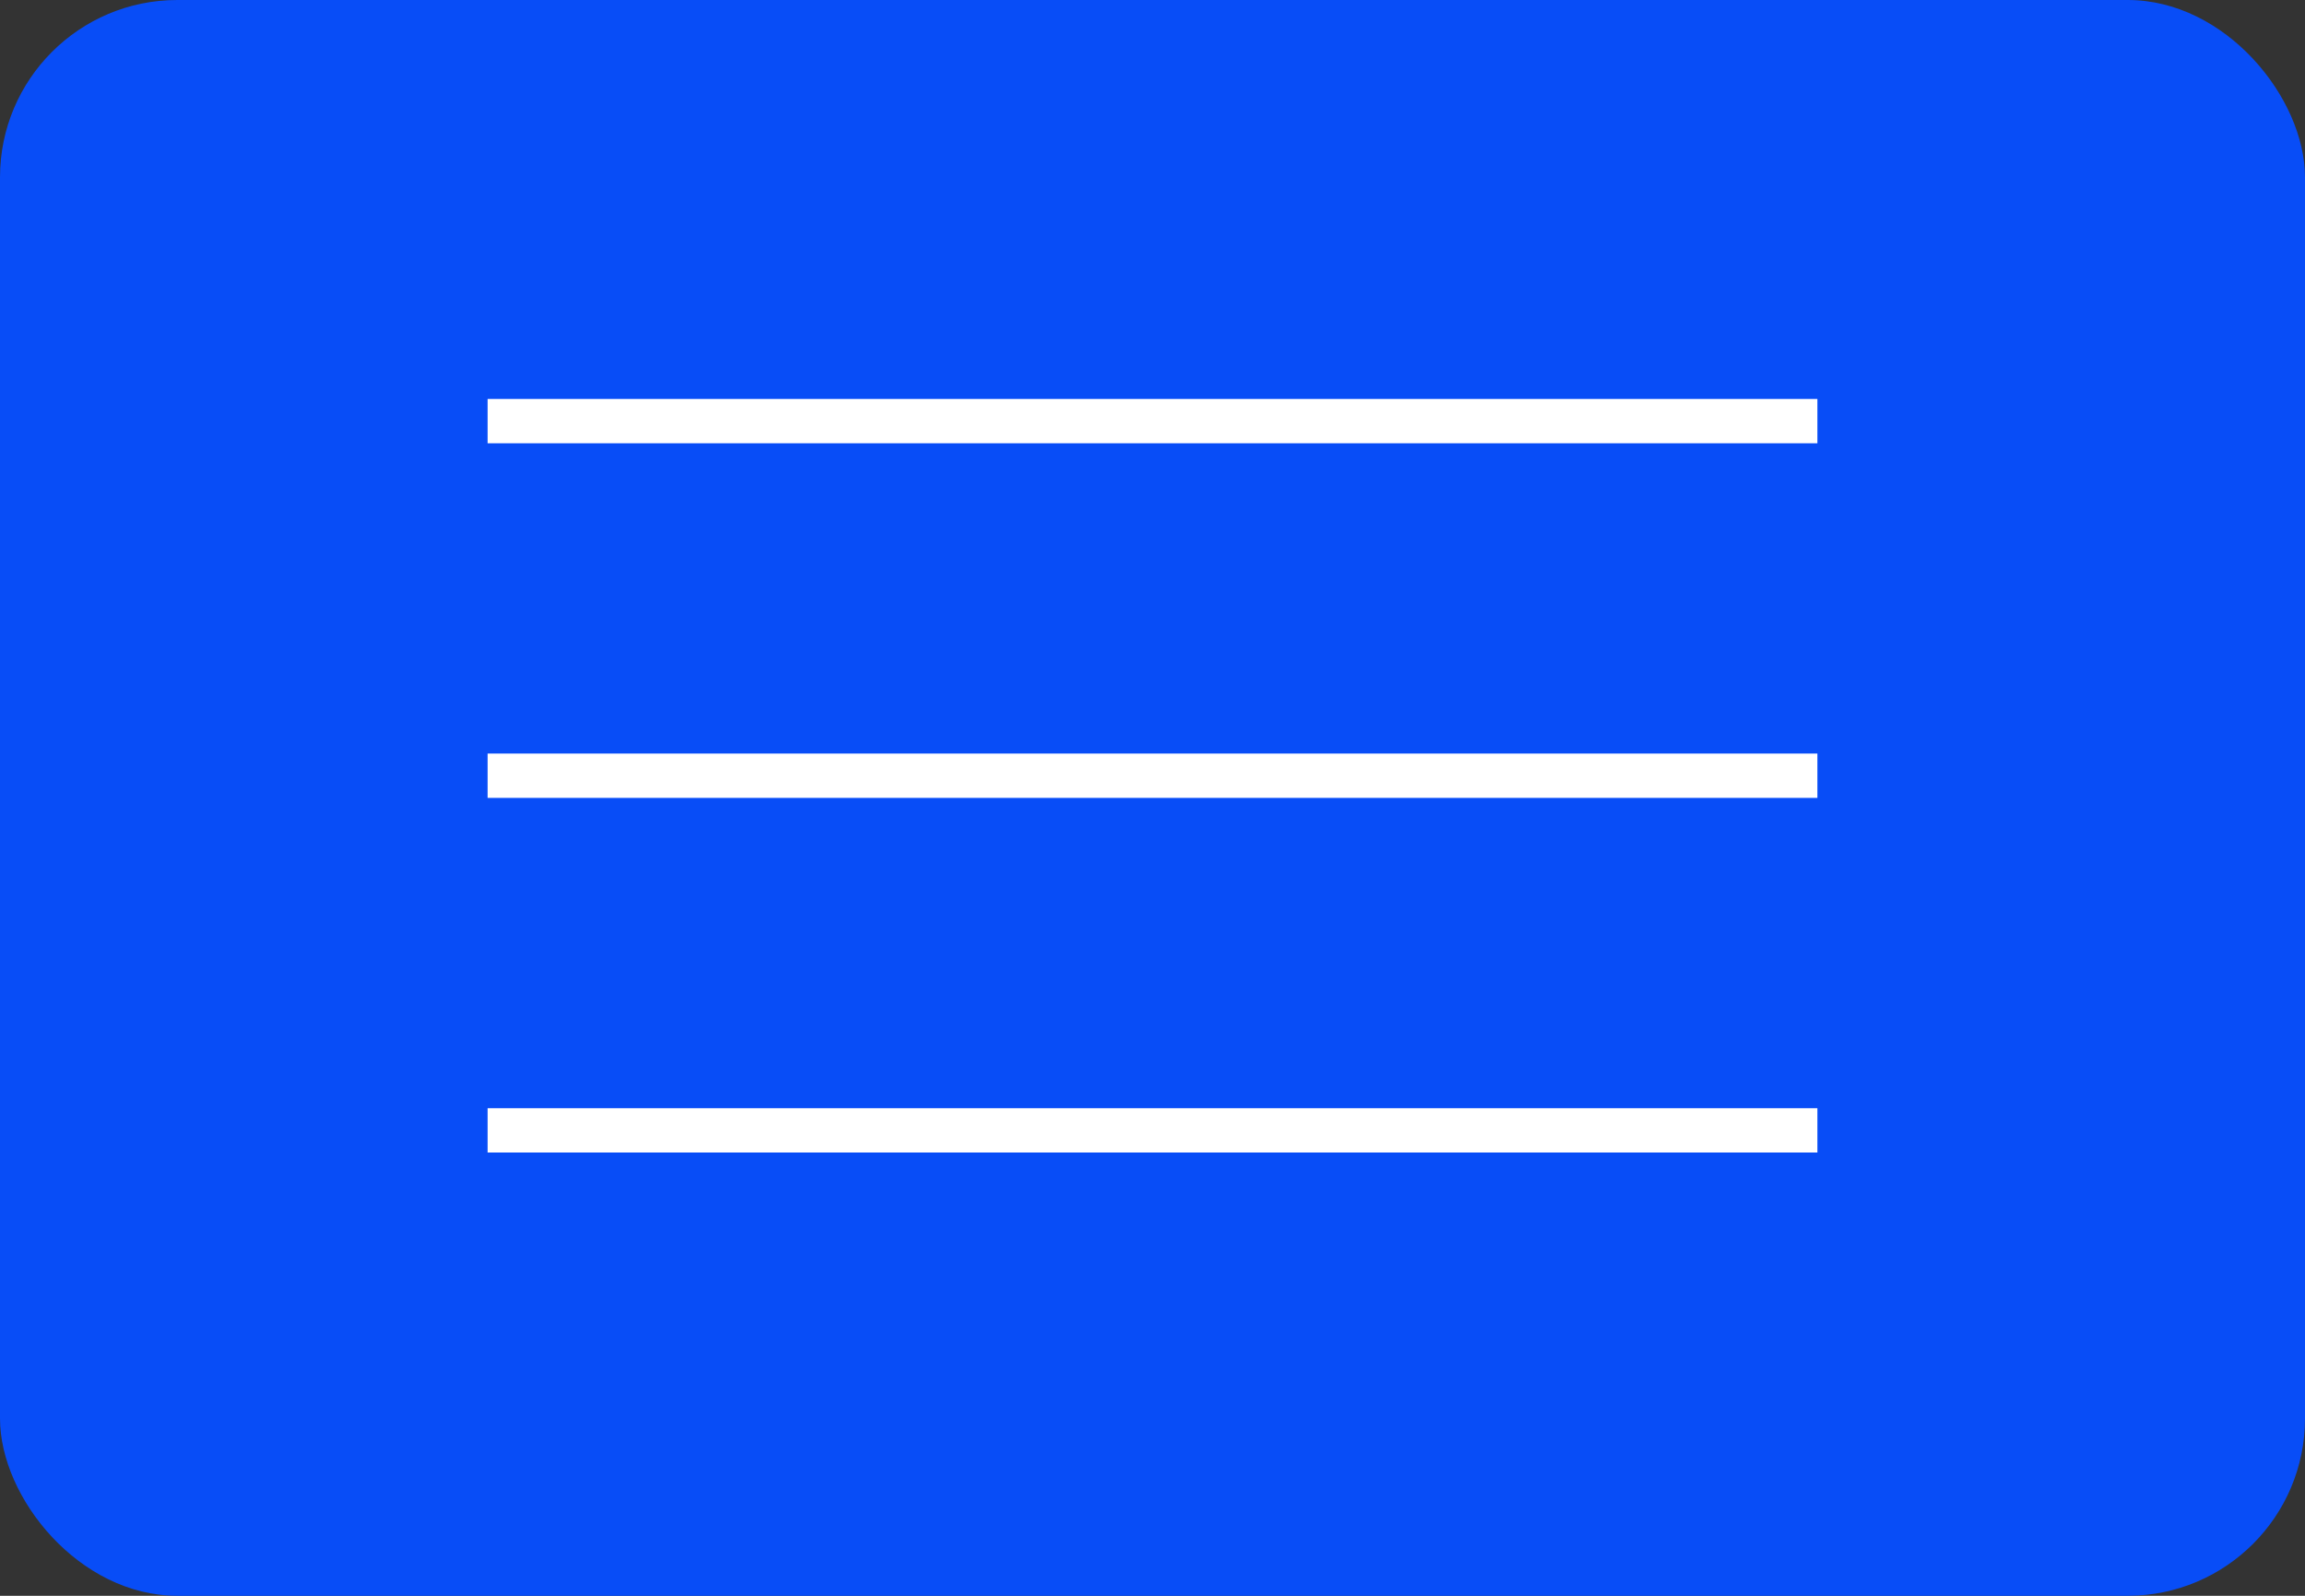 <?xml version="1.0" encoding="UTF-8"?> <svg xmlns="http://www.w3.org/2000/svg" width="52" height="36" viewBox="0 0 52 36" fill="none"><rect x="0" y="0" width="52" height="36" fill="#333333" stroke="none"/><rect width="52" height="36" rx="4" fill="#084DF7"></rect><line x1="11" y1="17.5" x2="41" y2="17.5" stroke="white"></line><line x1="11" y1="25.5" x2="41" y2="25.5" stroke="white"></line><line x1="11" y1="9.5" x2="41" y2="9.5" stroke="white"></line></svg> 